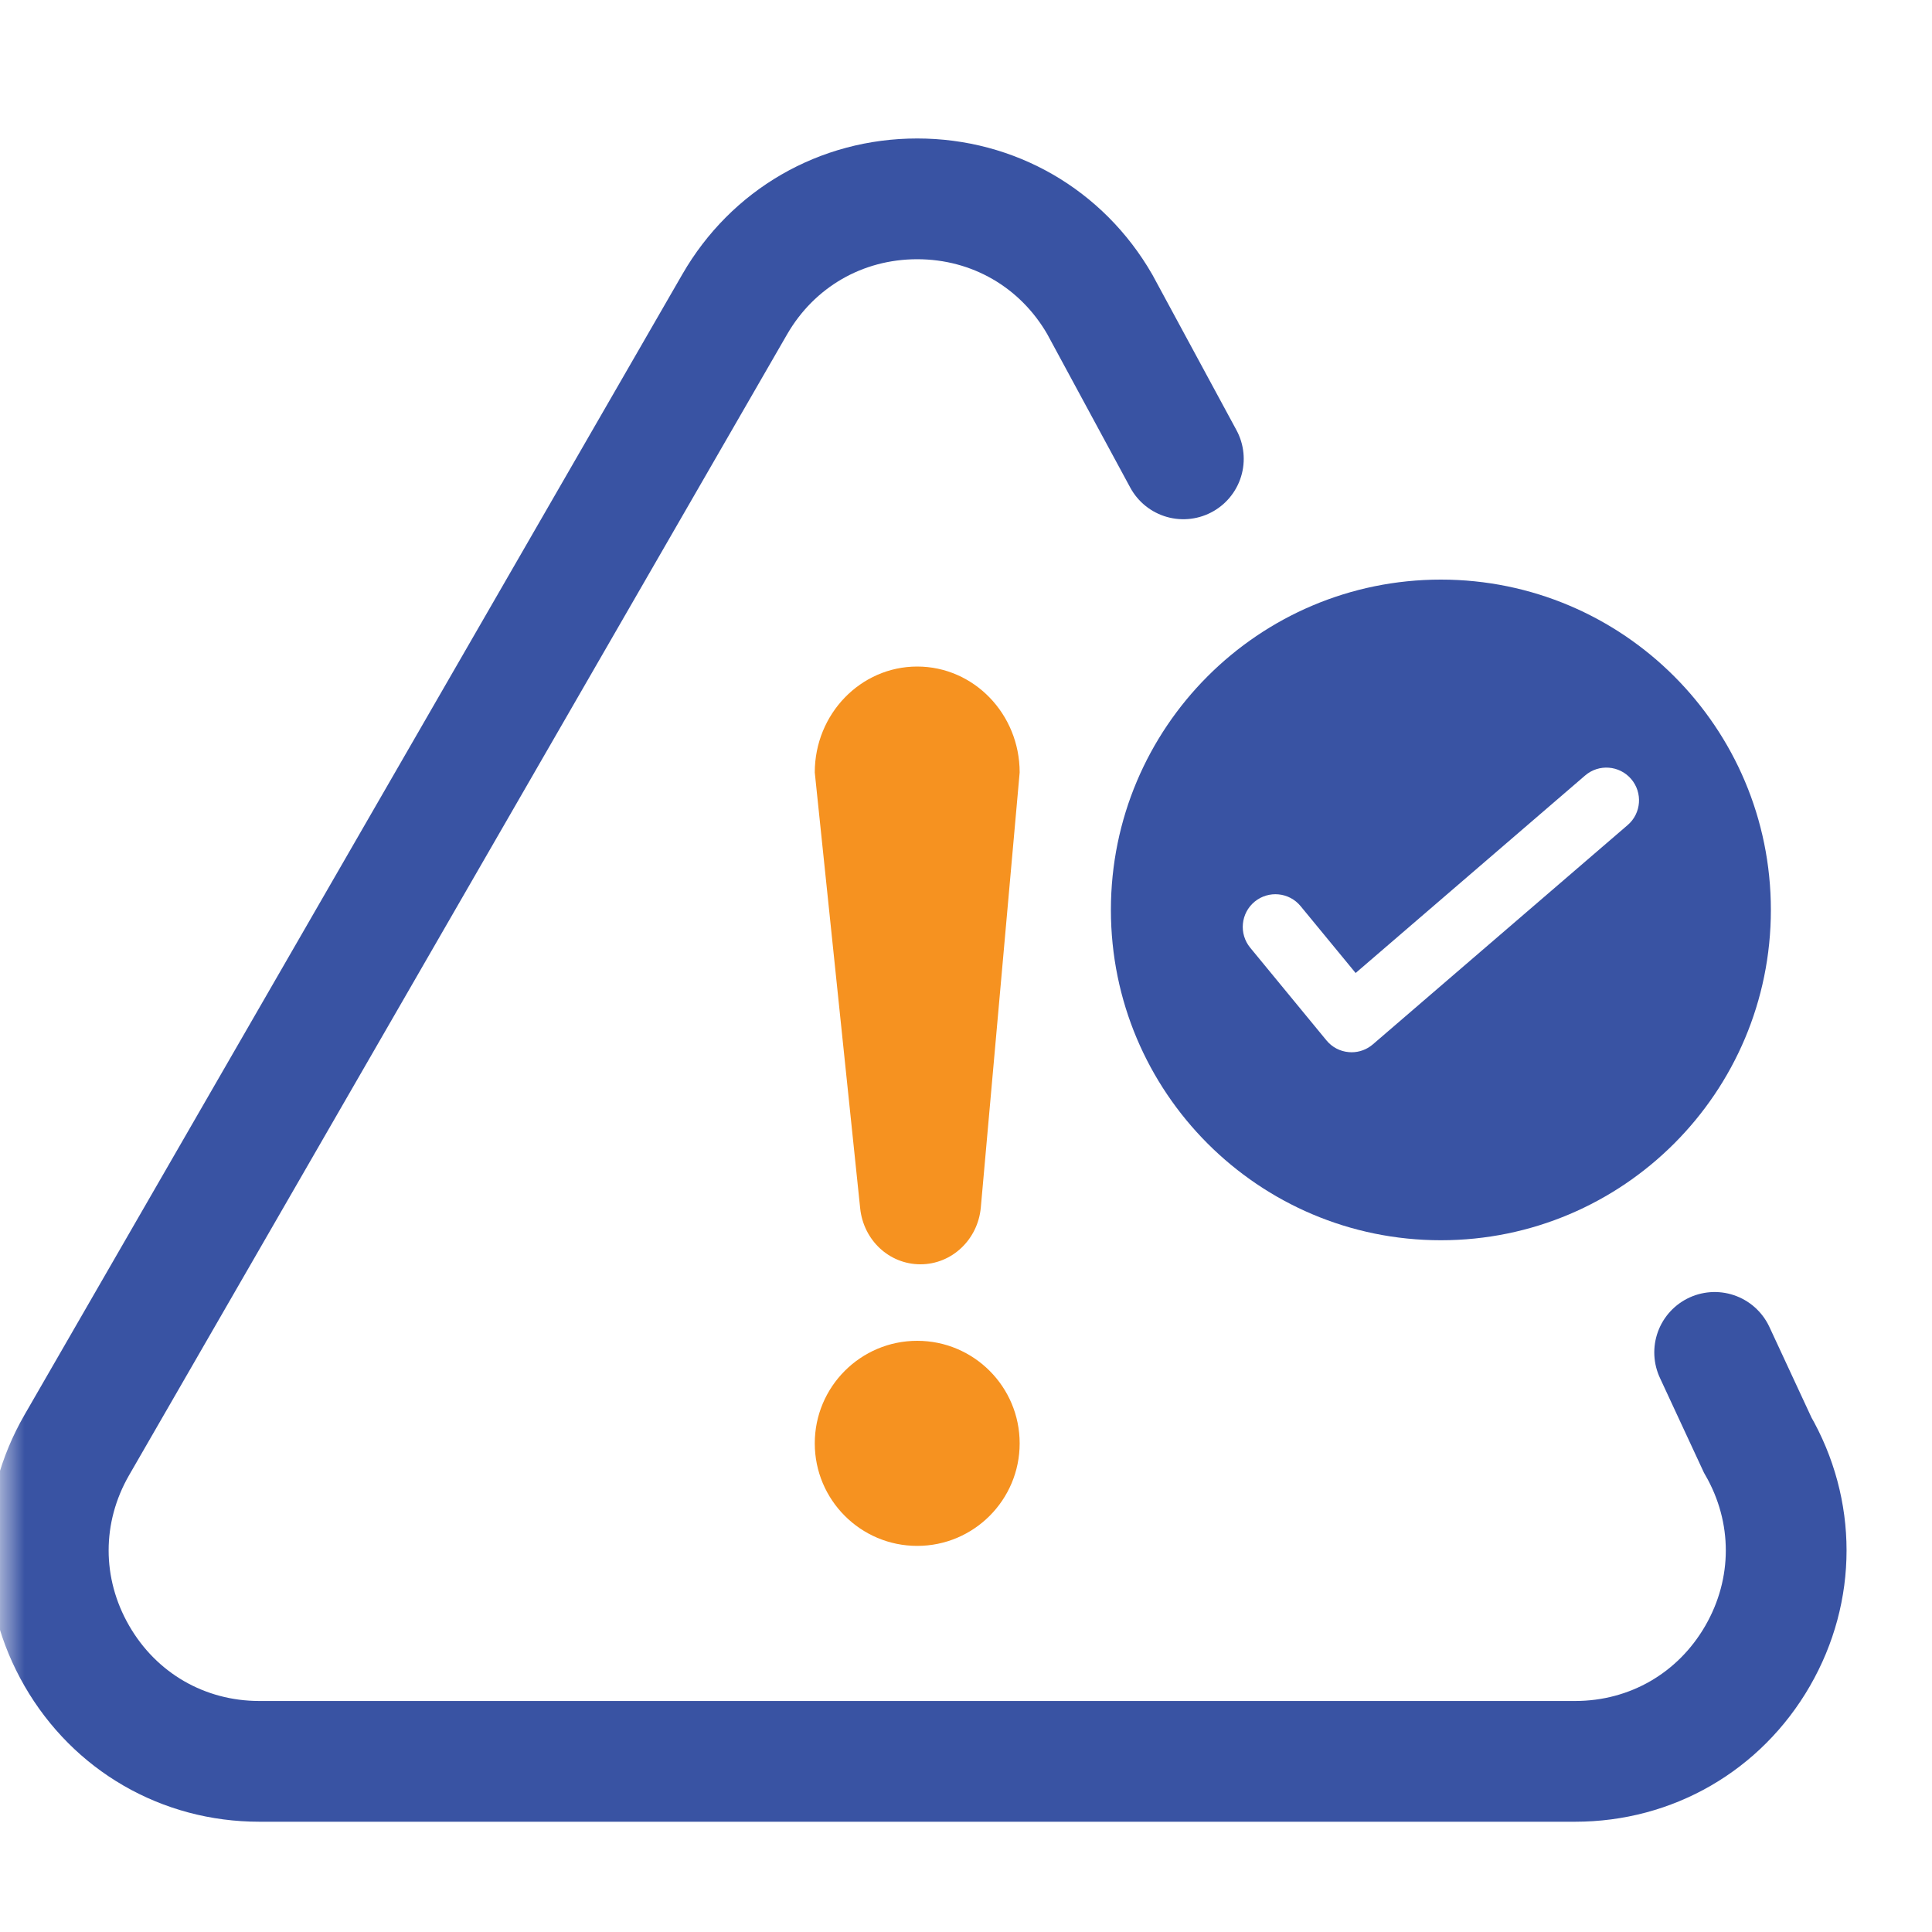 <svg width="40" height="40" viewBox="0 0 40 40" fill="none" xmlns="http://www.w3.org/2000/svg">
<mask id="mask0_403_1635" style="mask-type:alpha" maskUnits="userSpaceOnUse" x="0" y="0" width="40" height="40">
<rect x="0.5" y="0.5" width="39" height="39" fill="#D9D9D9" stroke="#2C3C76"/>
</mask>
<g mask="url(#mask0_403_1635)">
<path d="M35.5 28L36.39 29.916C37.178 31.283 37.178 32.916 36.39 34.283C35.601 35.65 34.189 36.467 32.611 36.467H5.369C3.792 36.467 2.379 35.65 1.591 34.283C0.802 32.916 0.802 31.283 1.591 29.916L15.212 6.3C16 4.933 17.413 4.117 18.99 4.117C20.567 4.117 21.98 4.933 22.769 6.3L24.5 9.5" stroke="#3953A3" stroke-width="2.5" stroke-linecap="round"/>
<path d="M16.869 29.883C16.869 31.055 17.819 32.006 18.99 32.006C20.161 32.006 21.111 31.055 21.111 29.883C21.111 28.711 20.161 27.76 18.99 27.76C17.819 27.76 16.869 28.711 16.869 29.883Z" fill="#F69220"/>
<path d="M19.057 26.176C19.706 26.176 20.247 25.665 20.307 24.997L21.111 15.993C21.111 14.782 20.161 13.8 18.99 13.8C17.819 13.8 16.869 14.782 16.869 15.993L17.809 25.017C17.878 25.676 18.409 26.176 19.057 26.176Z" fill="#F69220"/>
<path d="M29.832 12C26.059 12 23 15.062 23 18.839C23 22.616 26.059 25.678 29.832 25.678C33.605 25.678 36.664 22.616 36.664 18.839C36.664 15.062 33.605 12 29.832 12ZM33.699 17.082L28.424 21.622C28.301 21.728 28.145 21.786 27.983 21.786C27.964 21.786 27.945 21.785 27.925 21.783C27.744 21.768 27.577 21.68 27.462 21.539L25.884 19.621C25.647 19.332 25.688 18.906 25.976 18.668C26.265 18.431 26.691 18.472 26.928 18.761L28.067 20.145L32.818 16.056C33.101 15.812 33.528 15.845 33.771 16.128C34.014 16.412 33.982 16.839 33.699 17.082Z" fill="#3953A3"/>
</g>
</svg>
